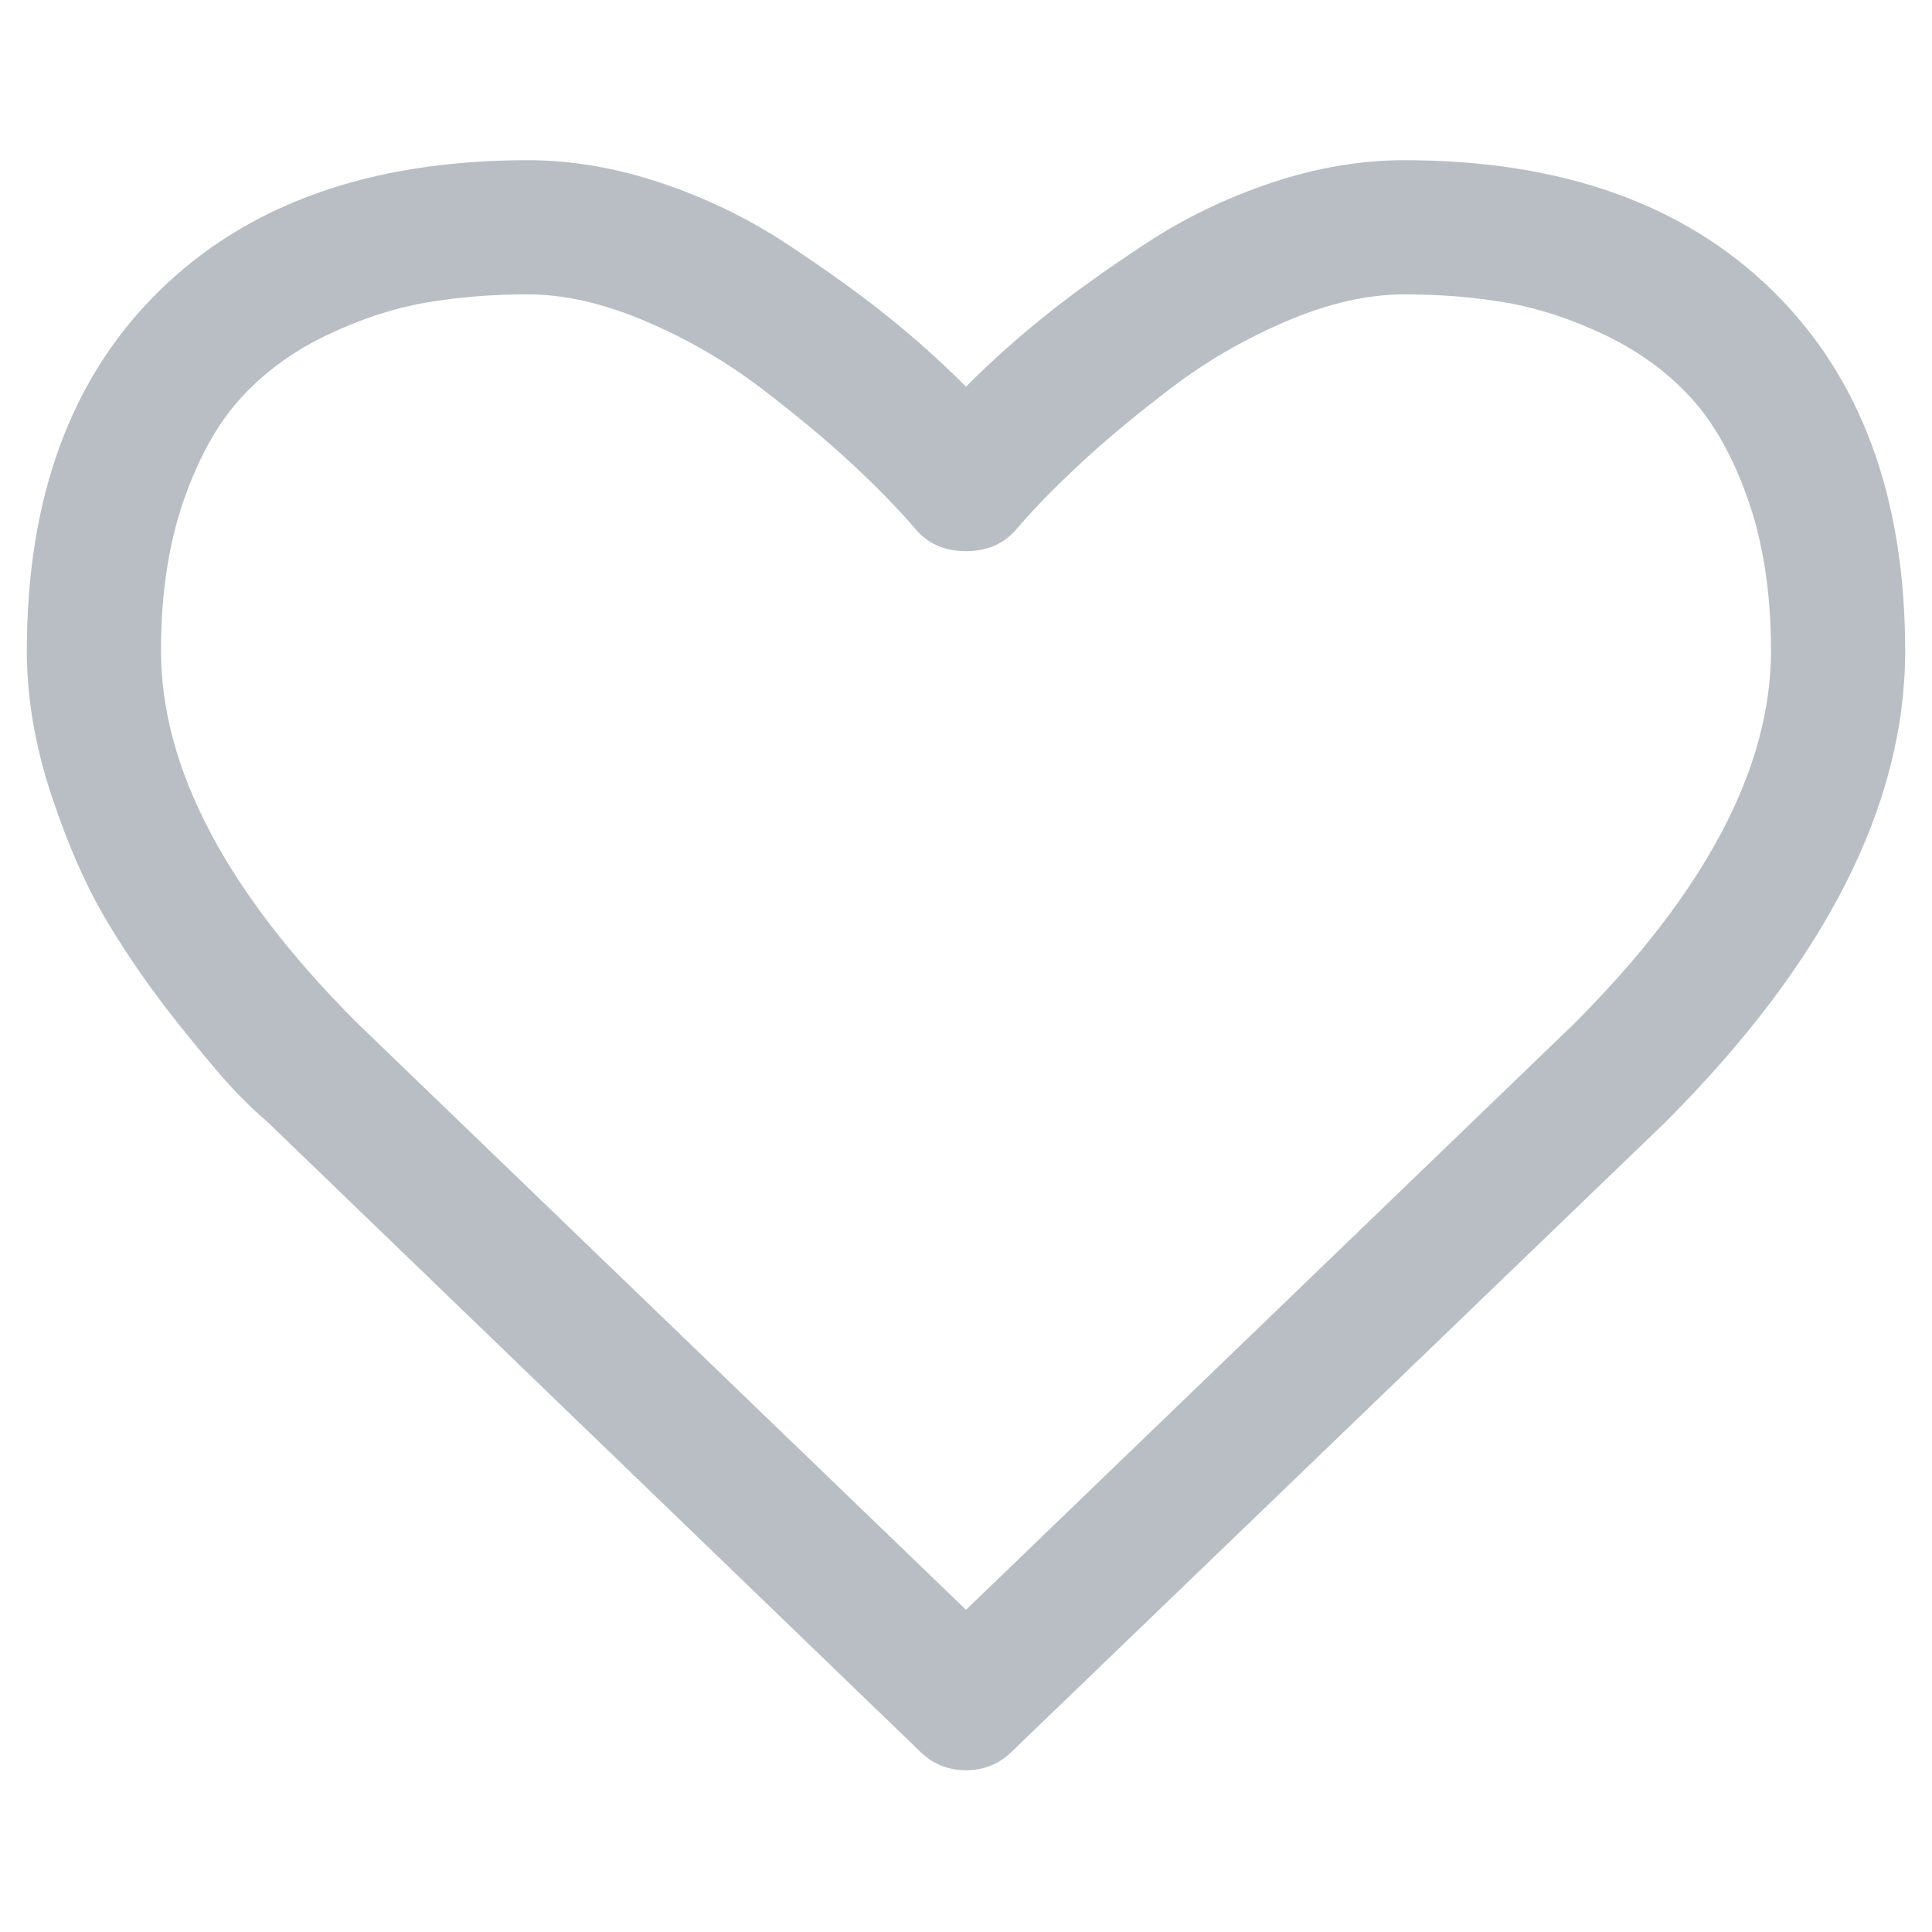 <svg xmlns="http://www.w3.org/2000/svg" viewBox="0 0 360 360">
    <title>heart</title>
    <style>.icon{fill:#B8BEC4;fill-rule:evenodd;}</style>
    <path class="icon" d="M355,121.256c0,28.78-14.913,58.076-44.728,87.89L188.592,326.333c-2.342,2.345-5.208,3.518-8.592,3.518   c-3.389,0-6.252-1.173-8.595-3.518L49.531,208.755c-1.303-1.041-3.095-2.734-5.371-5.078c-2.28-2.343-5.893-6.606-10.84-12.792   c-4.95-6.183-9.376-12.531-13.281-19.044c-3.906-6.51-7.392-14.384-10.45-23.632c-3.061-9.244-4.589-18.228-4.589-26.954   c0-28.643,8.266-51.04,24.804-67.187C46.34,37.925,69.191,29.85,98.359,29.85c8.071,0,16.309,1.402,24.706,4.2   c8.4,2.801,16.212,6.576,23.439,11.328c7.226,4.754,13.442,9.213,18.652,13.379c5.205,4.169,10.156,8.593,14.844,13.282   c4.686-4.688,9.635-9.113,14.843-13.282c5.206-4.166,11.426-8.625,18.654-13.379c7.224-4.751,15.039-8.527,23.436-11.328   c8.397-2.798,16.633-4.2,24.707-4.2c29.165,0,52.017,8.075,68.554,24.219C346.727,70.216,355,92.613,355,121.256z M329.999,121.256   c0-10.546-1.401-19.854-4.198-27.928c-2.805-8.072-6.382-14.484-10.743-19.238c-4.366-4.753-9.668-8.625-15.917-11.622   c-6.249-2.994-12.373-5.011-18.36-6.055c-5.988-1.041-12.37-1.563-19.14-1.563c-6.773,0-14.063,1.66-21.875,4.98   c-7.813,3.32-15.008,7.489-21.583,12.5c-6.577,5.014-12.204,9.701-16.892,14.063c-4.689,4.364-8.597,8.367-11.721,12.011   c-2.344,2.866-5.536,4.296-9.569,4.296c-4.038,0-7.229-1.43-9.57-4.296c-3.125-3.644-7.032-7.647-11.72-12.011   c-4.686-4.362-10.32-9.048-16.893-14.063c-6.578-5.012-13.769-9.18-21.583-12.5c-7.812-3.32-15.106-4.98-21.875-4.98   c-6.771,0-13.153,0.522-19.14,1.563c-5.991,1.044-12.109,3.061-18.36,6.055c-6.249,2.997-11.557,6.869-15.917,11.622   c-4.364,4.754-7.944,11.167-10.743,19.238C31.398,101.402,30,110.71,30,121.256c0,21.875,12.173,44.989,36.523,69.337L180,299.966   l113.279-109.18C317.758,166.309,329.999,143.13,329.999,121.256z"></path>
</svg>
